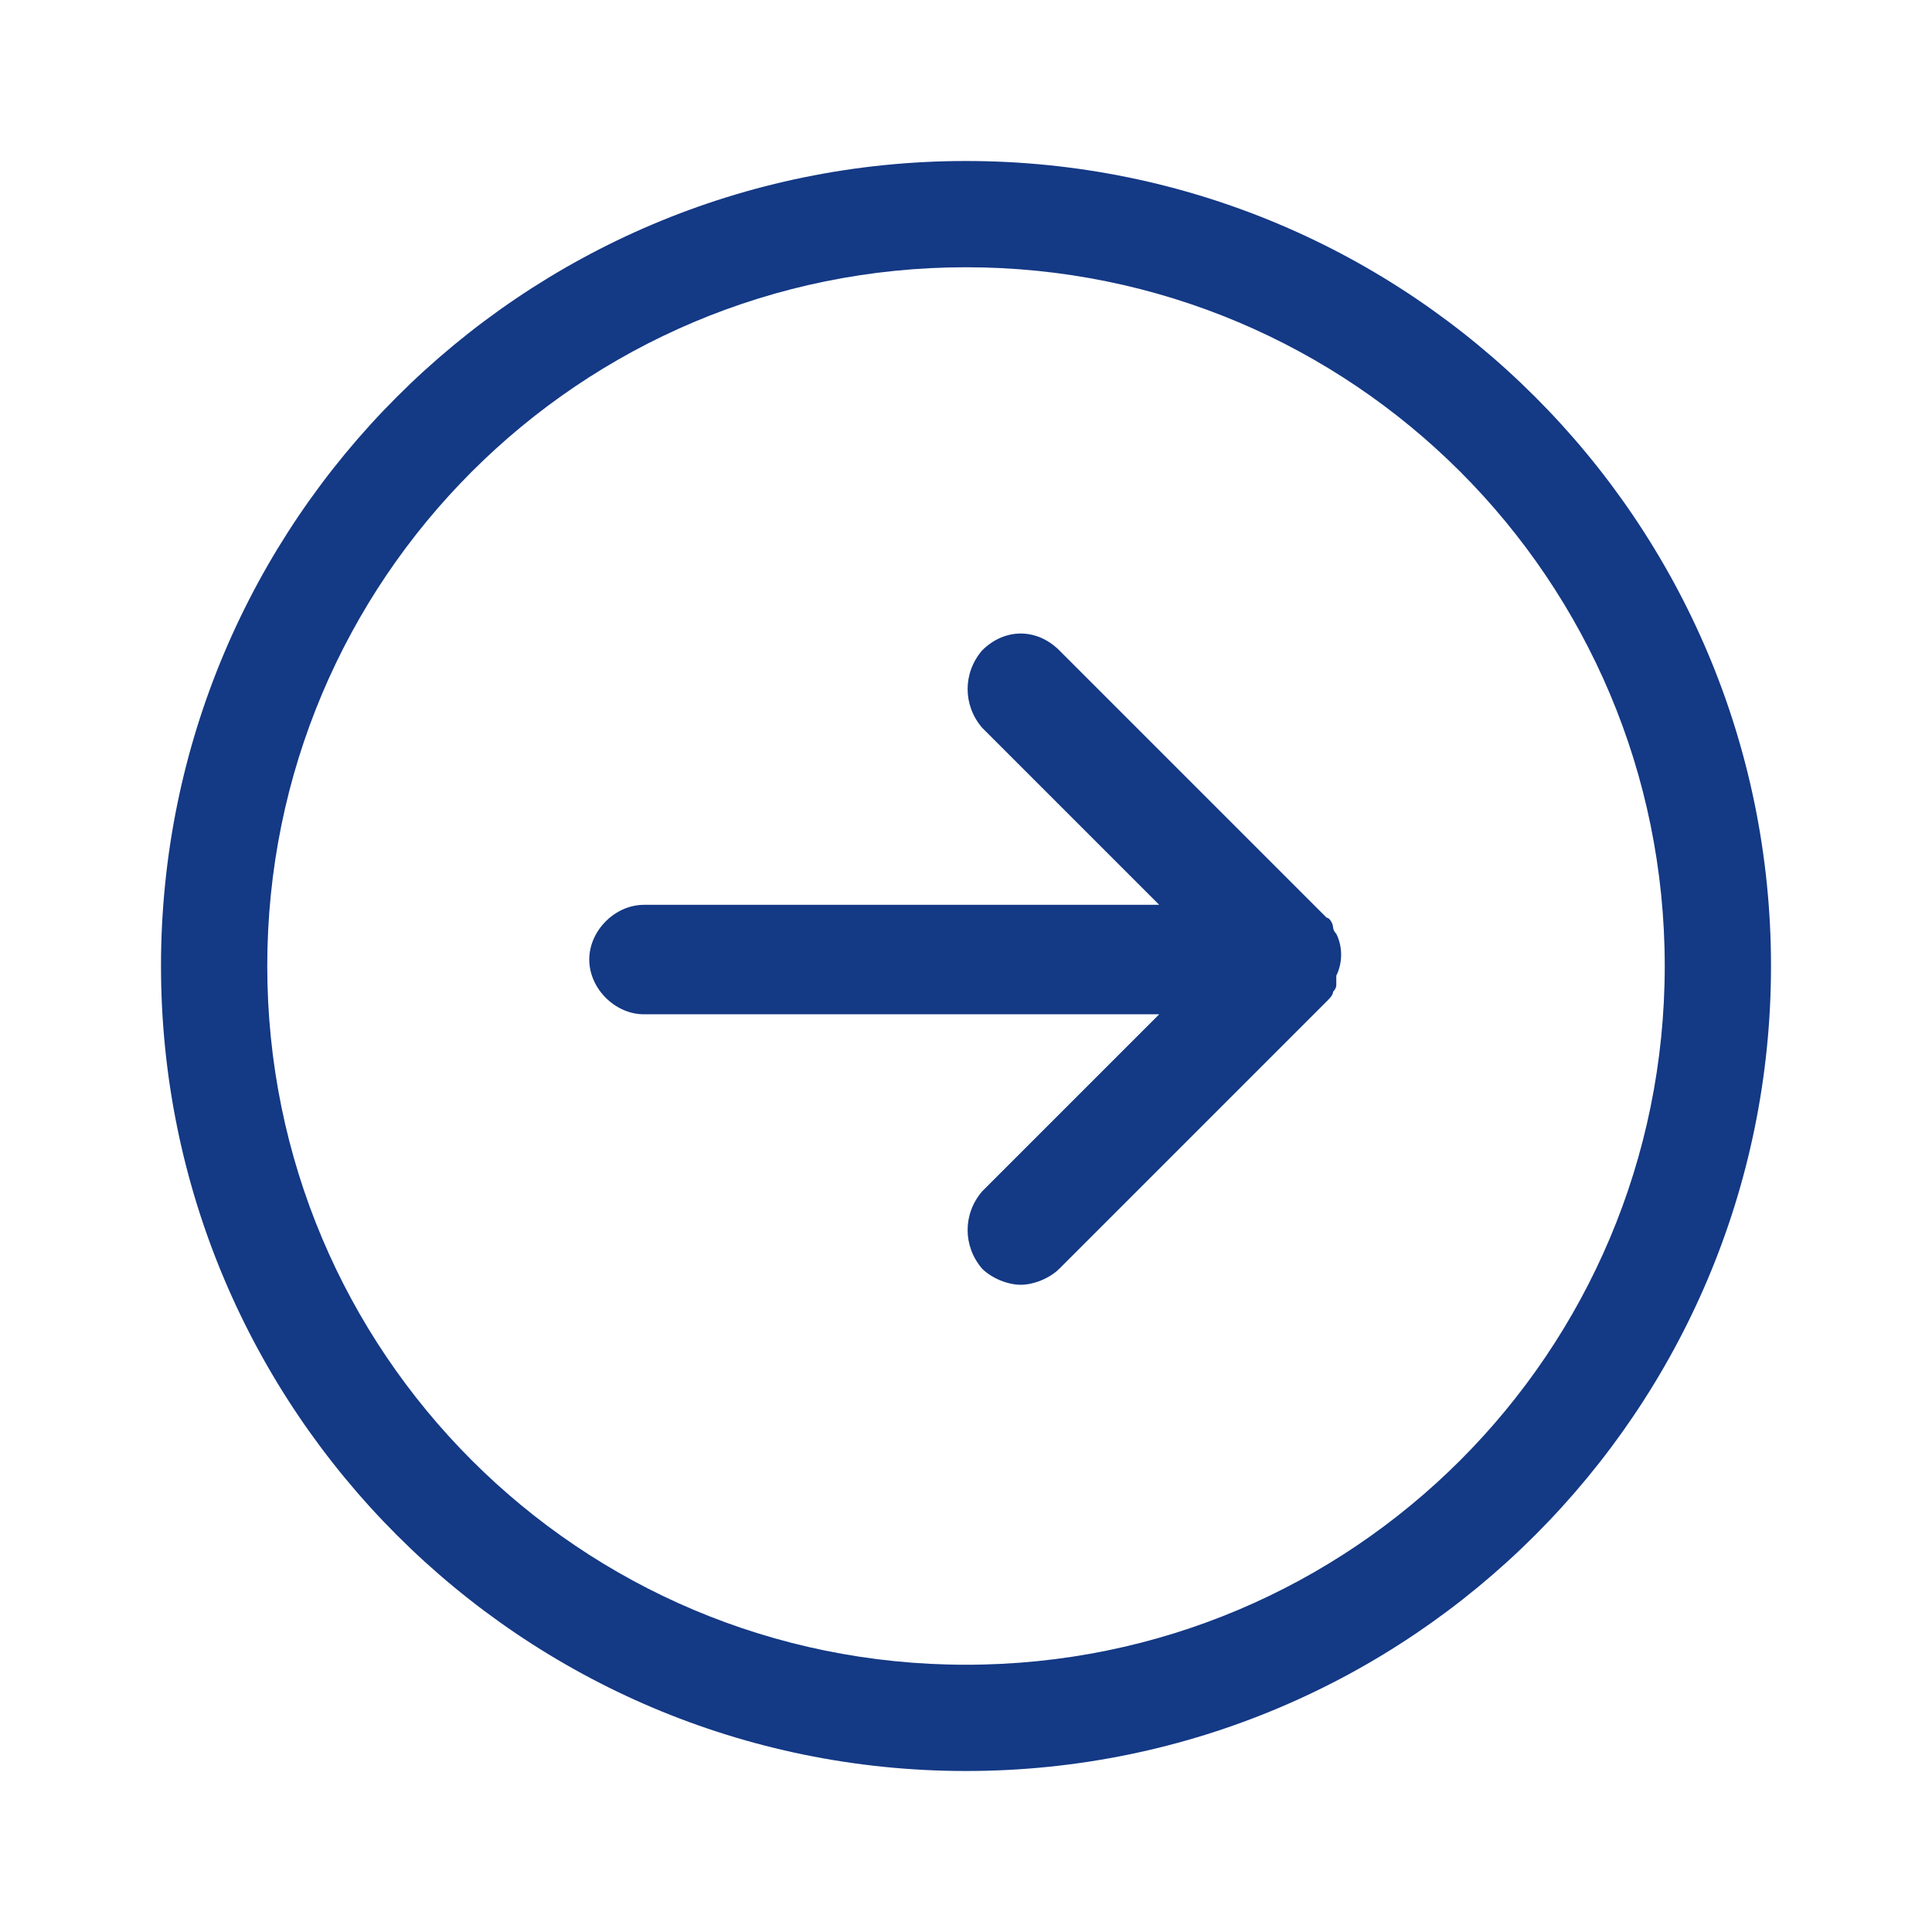 <?xml version="1.0" encoding="UTF-8"?>
<svg id="Warstwa_1" xmlns="http://www.w3.org/2000/svg" version="1.1" viewBox="0 0 60 60">
  <!-- Generator: Adobe Illustrator 29.6.1, SVG Export Plug-In . SVG Version: 2.1.1 Build 9)  -->
  <defs>
    <style>
      .st0 {
        fill: #143985;
      }
    </style>
  </defs>
  <g id="Interface-Essential__x2F__Navigate__x2F__navigation-right-circle-1">
    <g id="Group_716">
      <g id="navigation-right-circle-1">
        <path class="st0" d="M30,5c-13.8,0-25,11.2-25,25s11.2,25,25,25,25-11.2,25-25S43.8,5,30,5ZM30,51.7c-12,0-21.7-9.7-21.7-21.7S18,8.3,30,8.3s21.7,9.7,21.7,21.7-9.7,21.7-21.7,21.7Z"/>
        <path class="st0" d="M41.5,30.6c0,0,0,.1-.1.2,0,.1-.1.2-.2.3l-8.3,8.3c-.3.3-.8.5-1.2.5s-.9-.2-1.2-.5c-.6-.7-.6-1.7,0-2.4l5.5-5.5h-16c-.9,0-1.7-.8-1.7-1.7s.8-1.7,1.7-1.7h16l-5.5-5.5c-.6-.7-.6-1.7,0-2.4.7-.7,1.7-.7,2.4,0l8.3,8.3c.1,0,.2.2.2.3,0,0,0,.1.1.2.2.4.2.9,0,1.3Z"/>
      </g>
    </g>
  </g>
</svg>